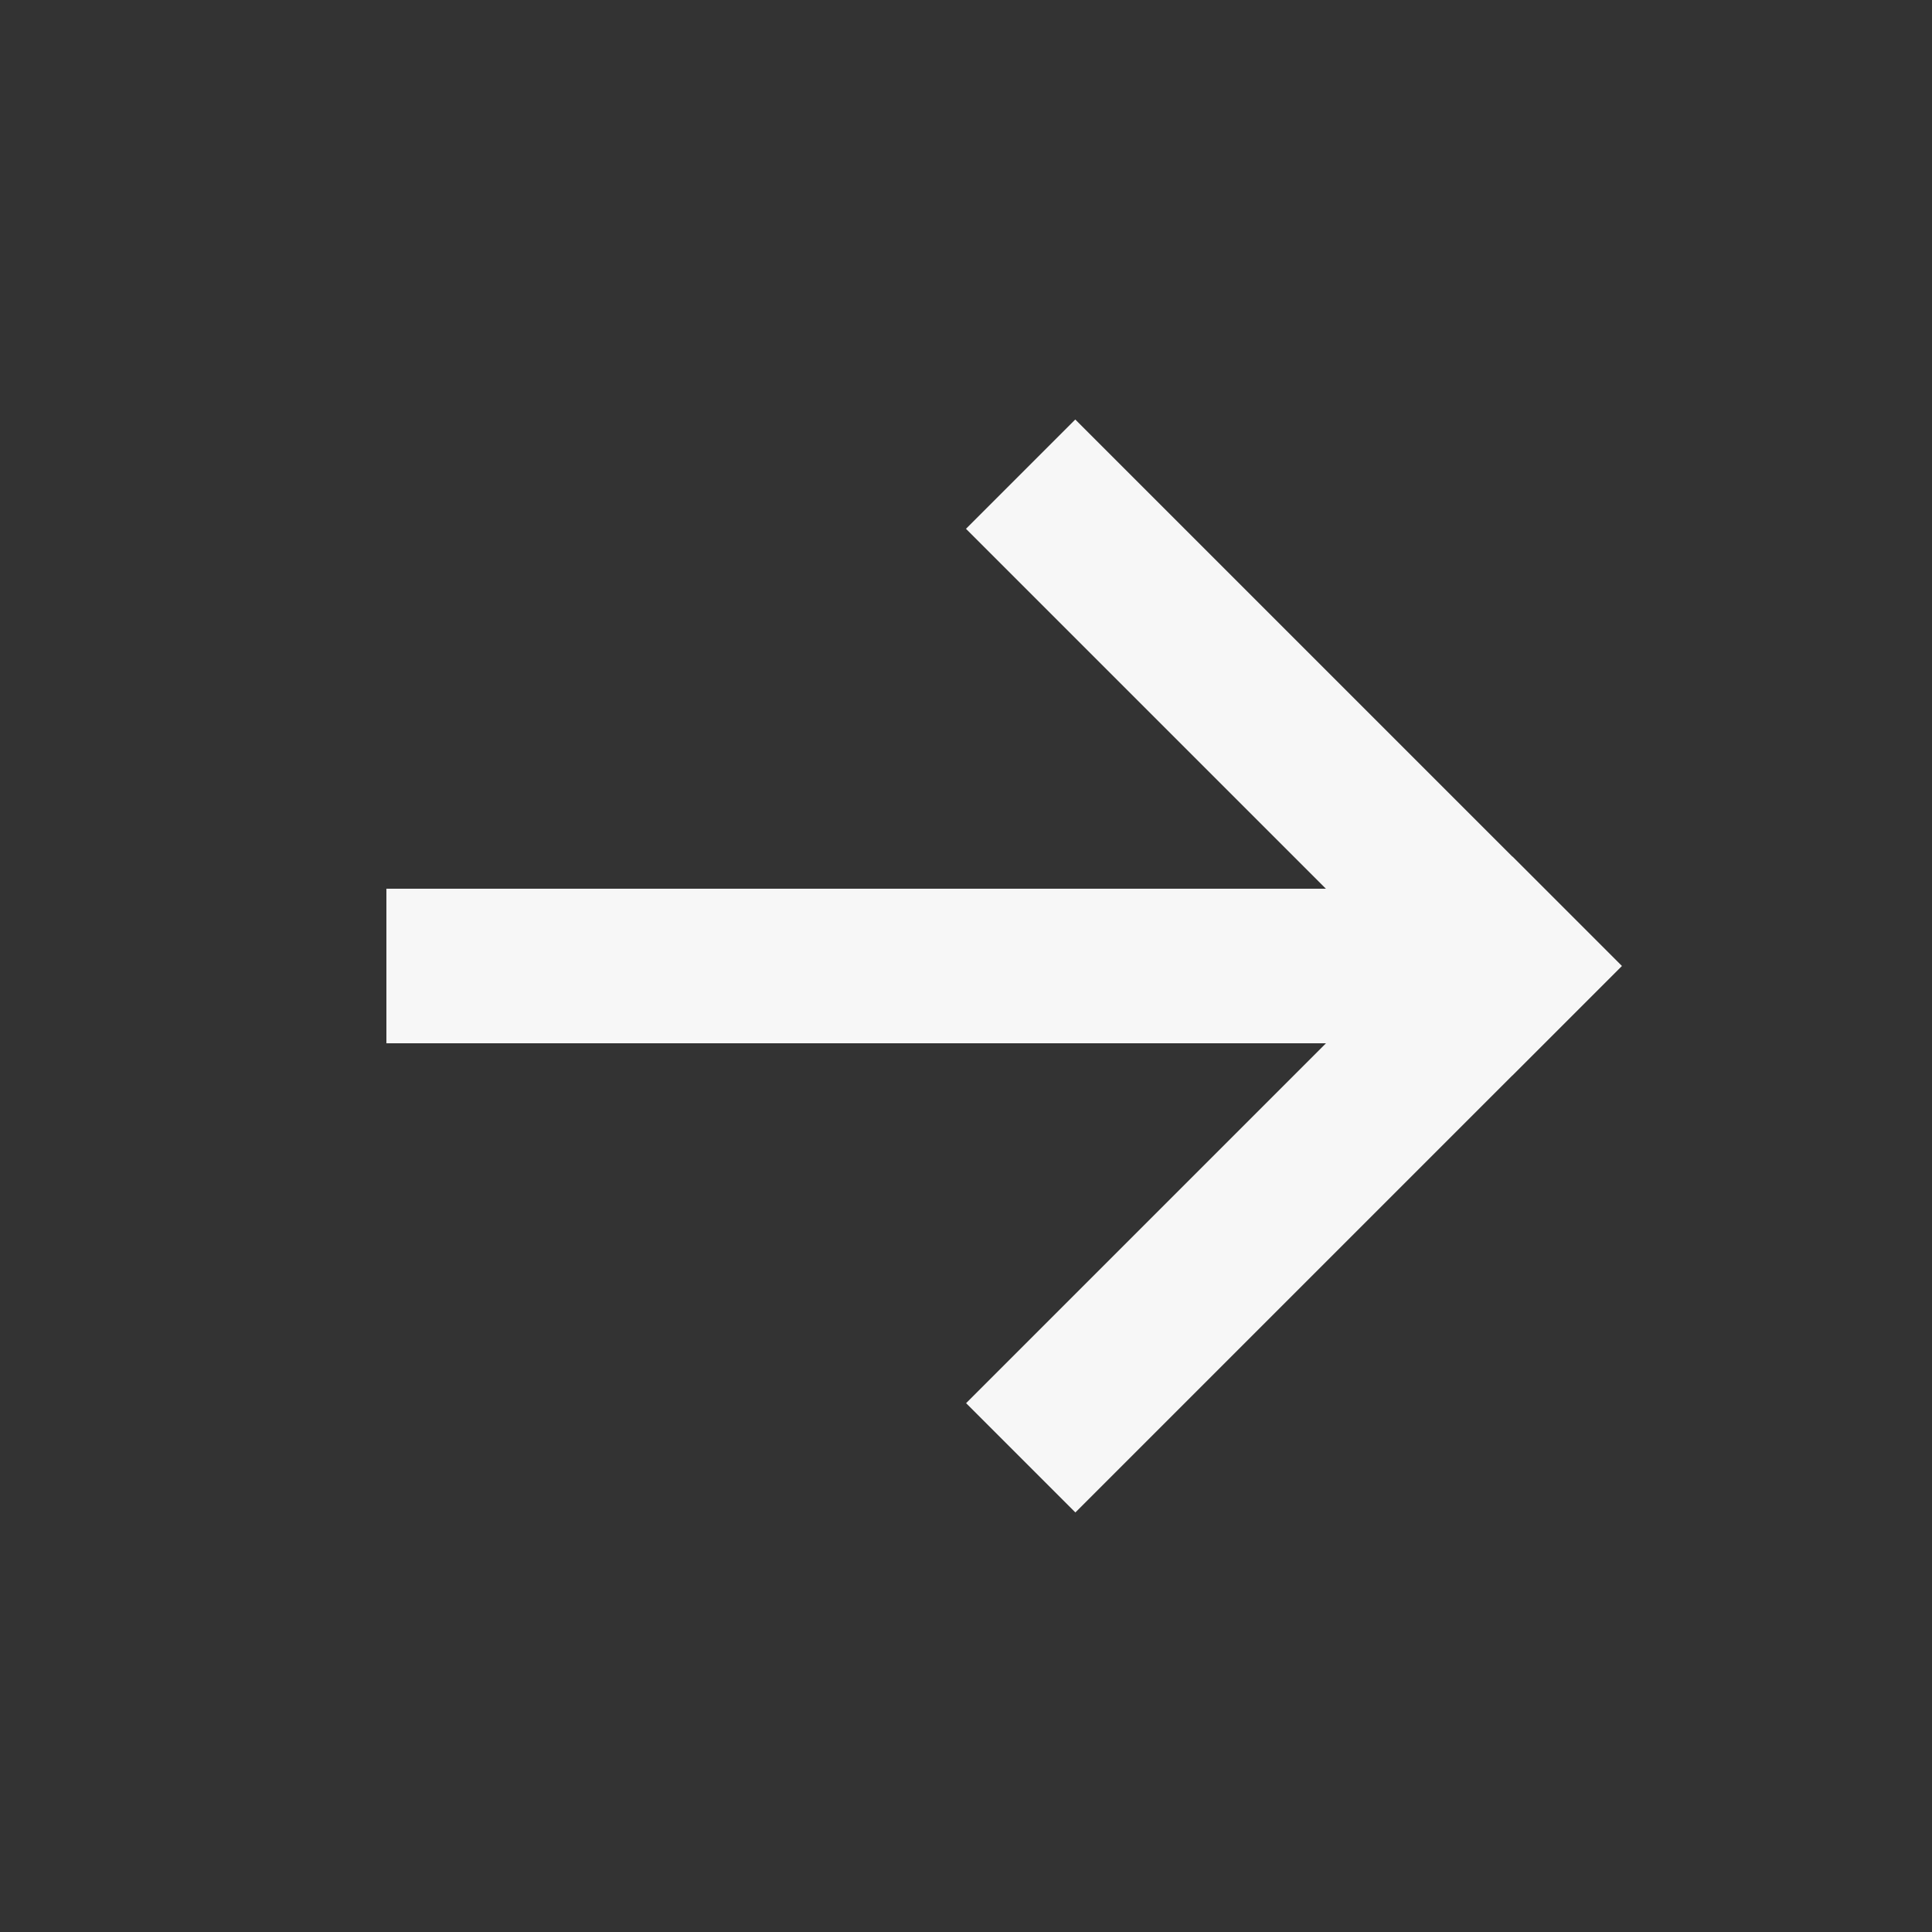 <svg width="50" height="50" viewBox="0 0 50 50" fill="none" xmlns="http://www.w3.org/2000/svg">
<rect x="0" y="0" width="50" height="50" fill="#333333" stroke="none"/>
<rect x="10" y="23" width="28" height="4" fill="#F7F7F7"/>
<rect x="27.828" y="10.857" width="20" height="4" transform="rotate(45 27.828 10.857)" fill="#F7F7F7"/>
<rect x="41.973" y="25" width="20" height="4" transform="rotate(135 41.973 25)" fill="#F7F7F7"/>
<rect x="10" y="23" width="28" height="4" fill="#F7F7F7"/>
</svg>
